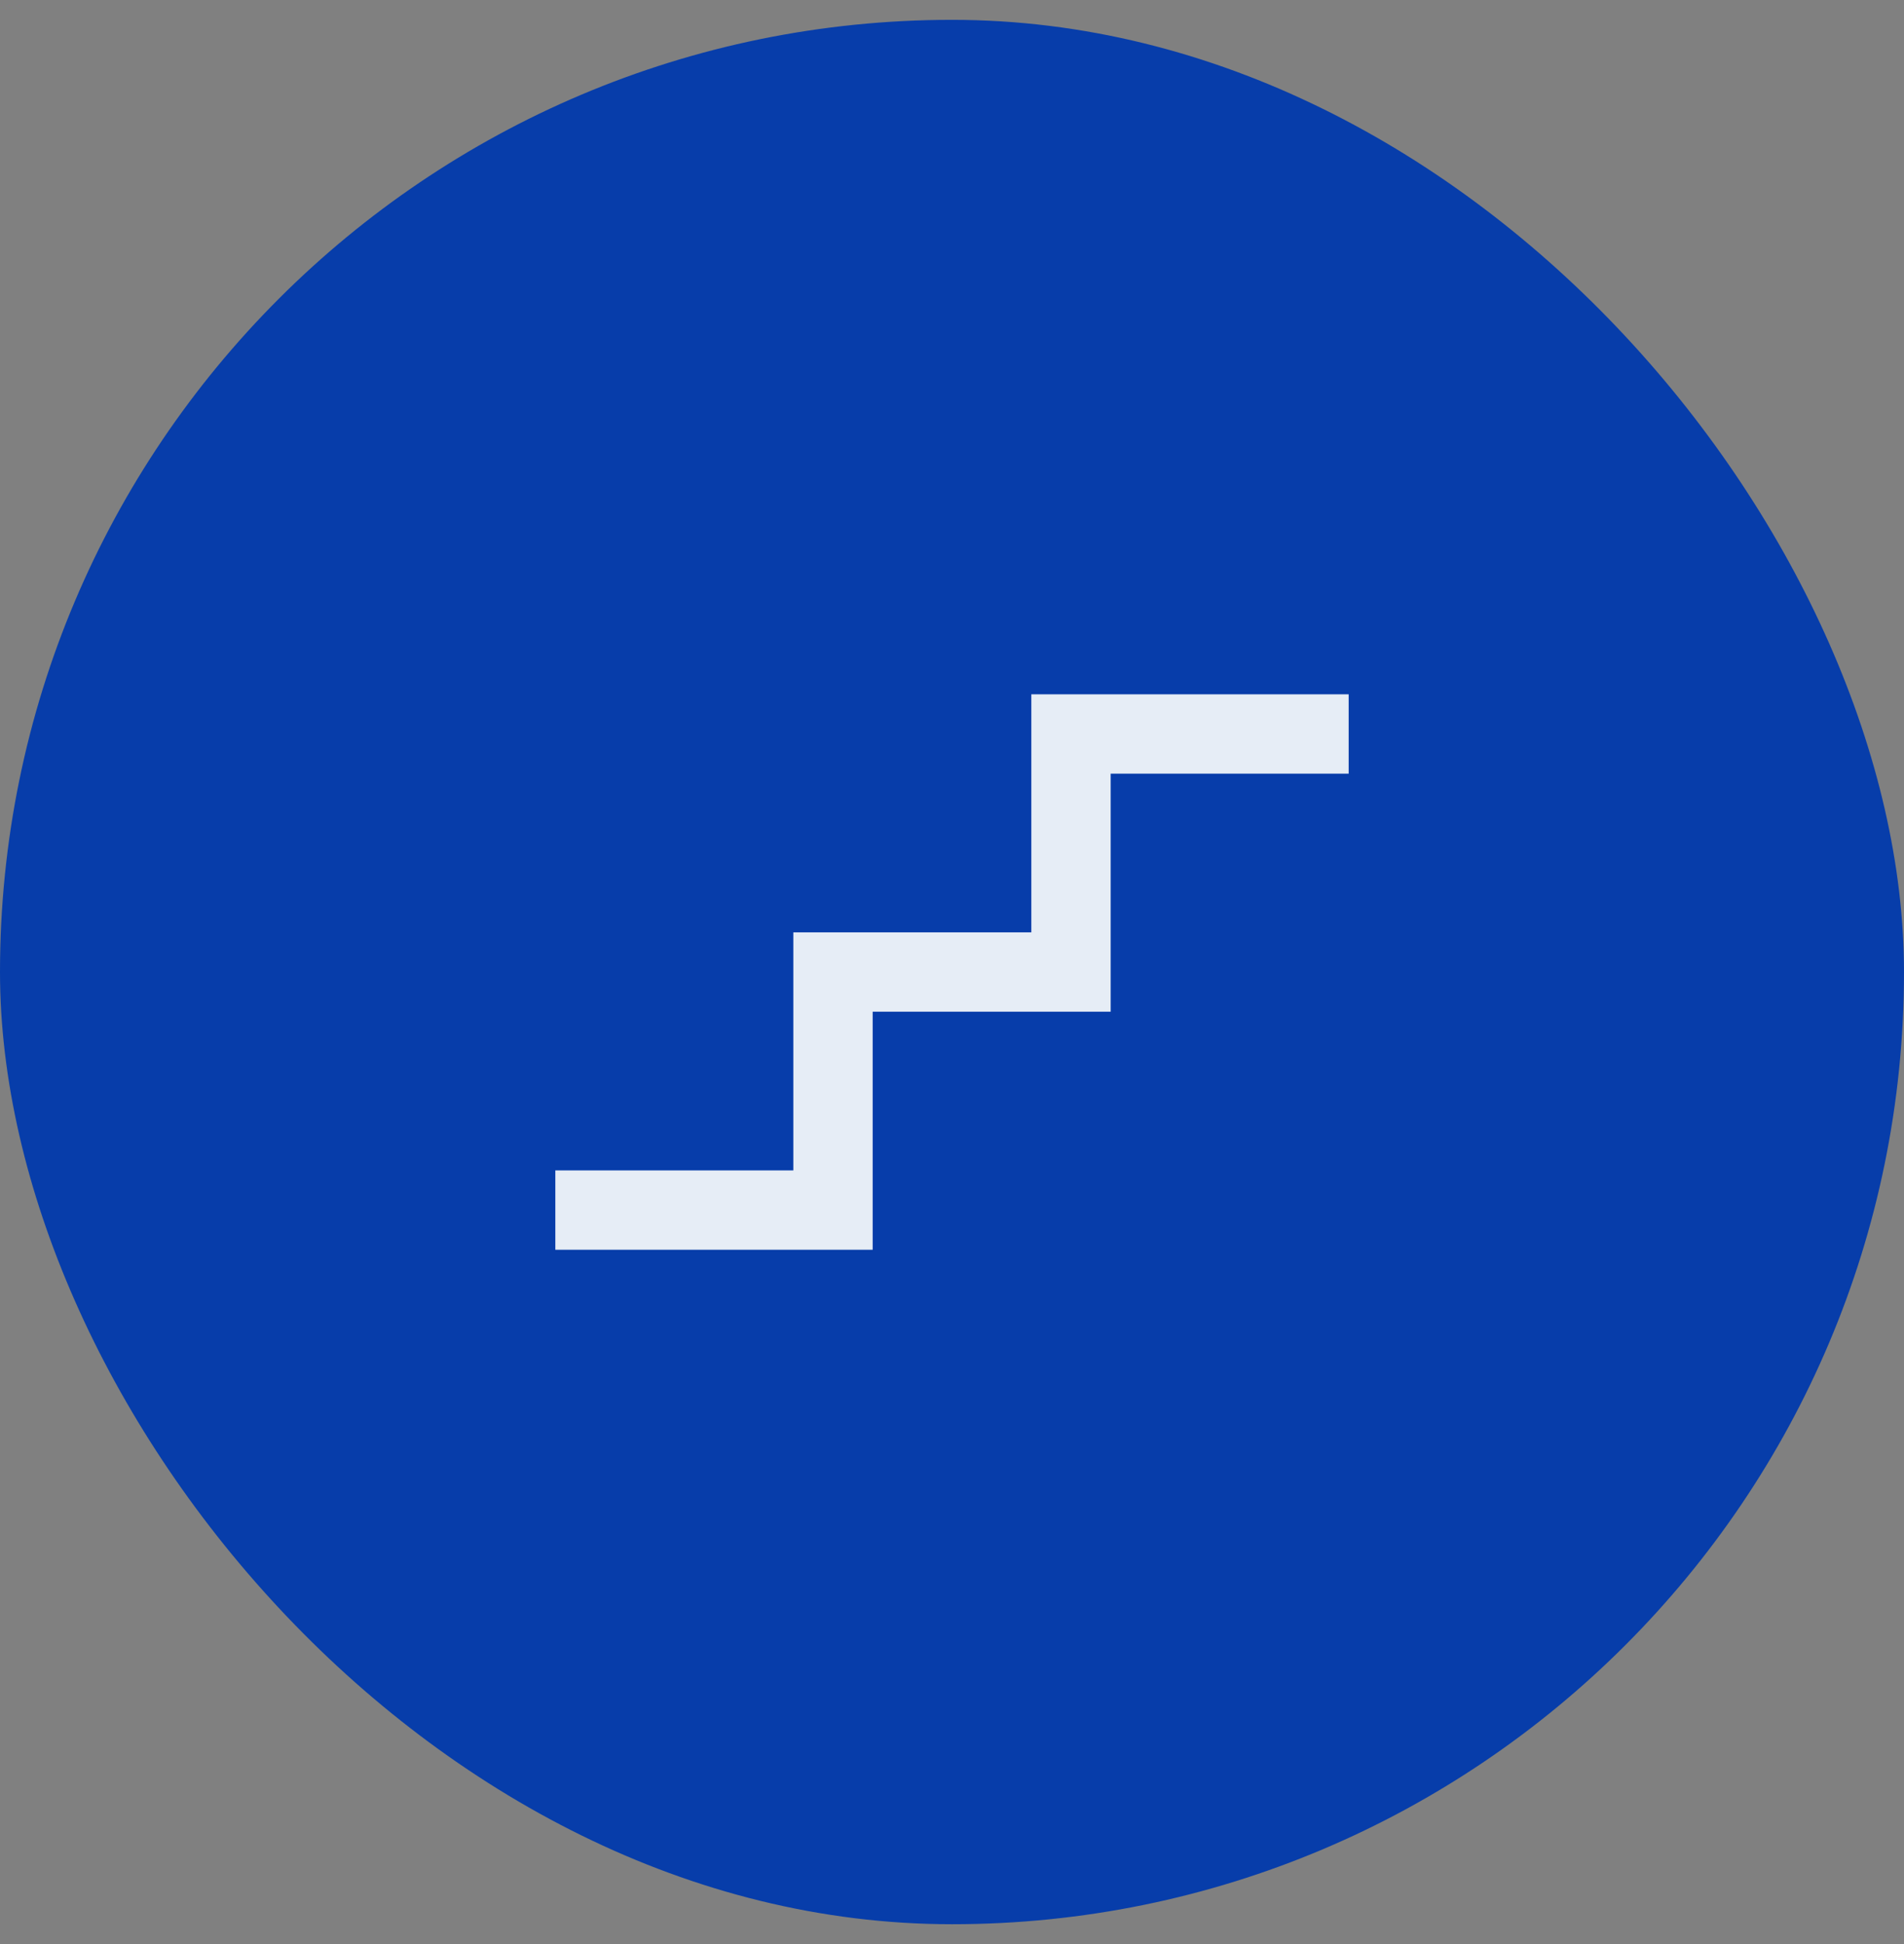 <svg width="48" height="49" viewBox="0 0 48 49" fill="none" xmlns="http://www.w3.org/2000/svg">
<rect x="0" y="0" width="48" height="49" fill="#808080" stroke="none"/>
<rect y="0.5" width="48" height="48" rx="24" fill="#073DAA"/>
<path d="M14 31.5V29.5H20V23.5H26V17.5H34V19.5H28V25.5H22V31.5H14Z" fill="#E6EDF6"/>
</svg>
